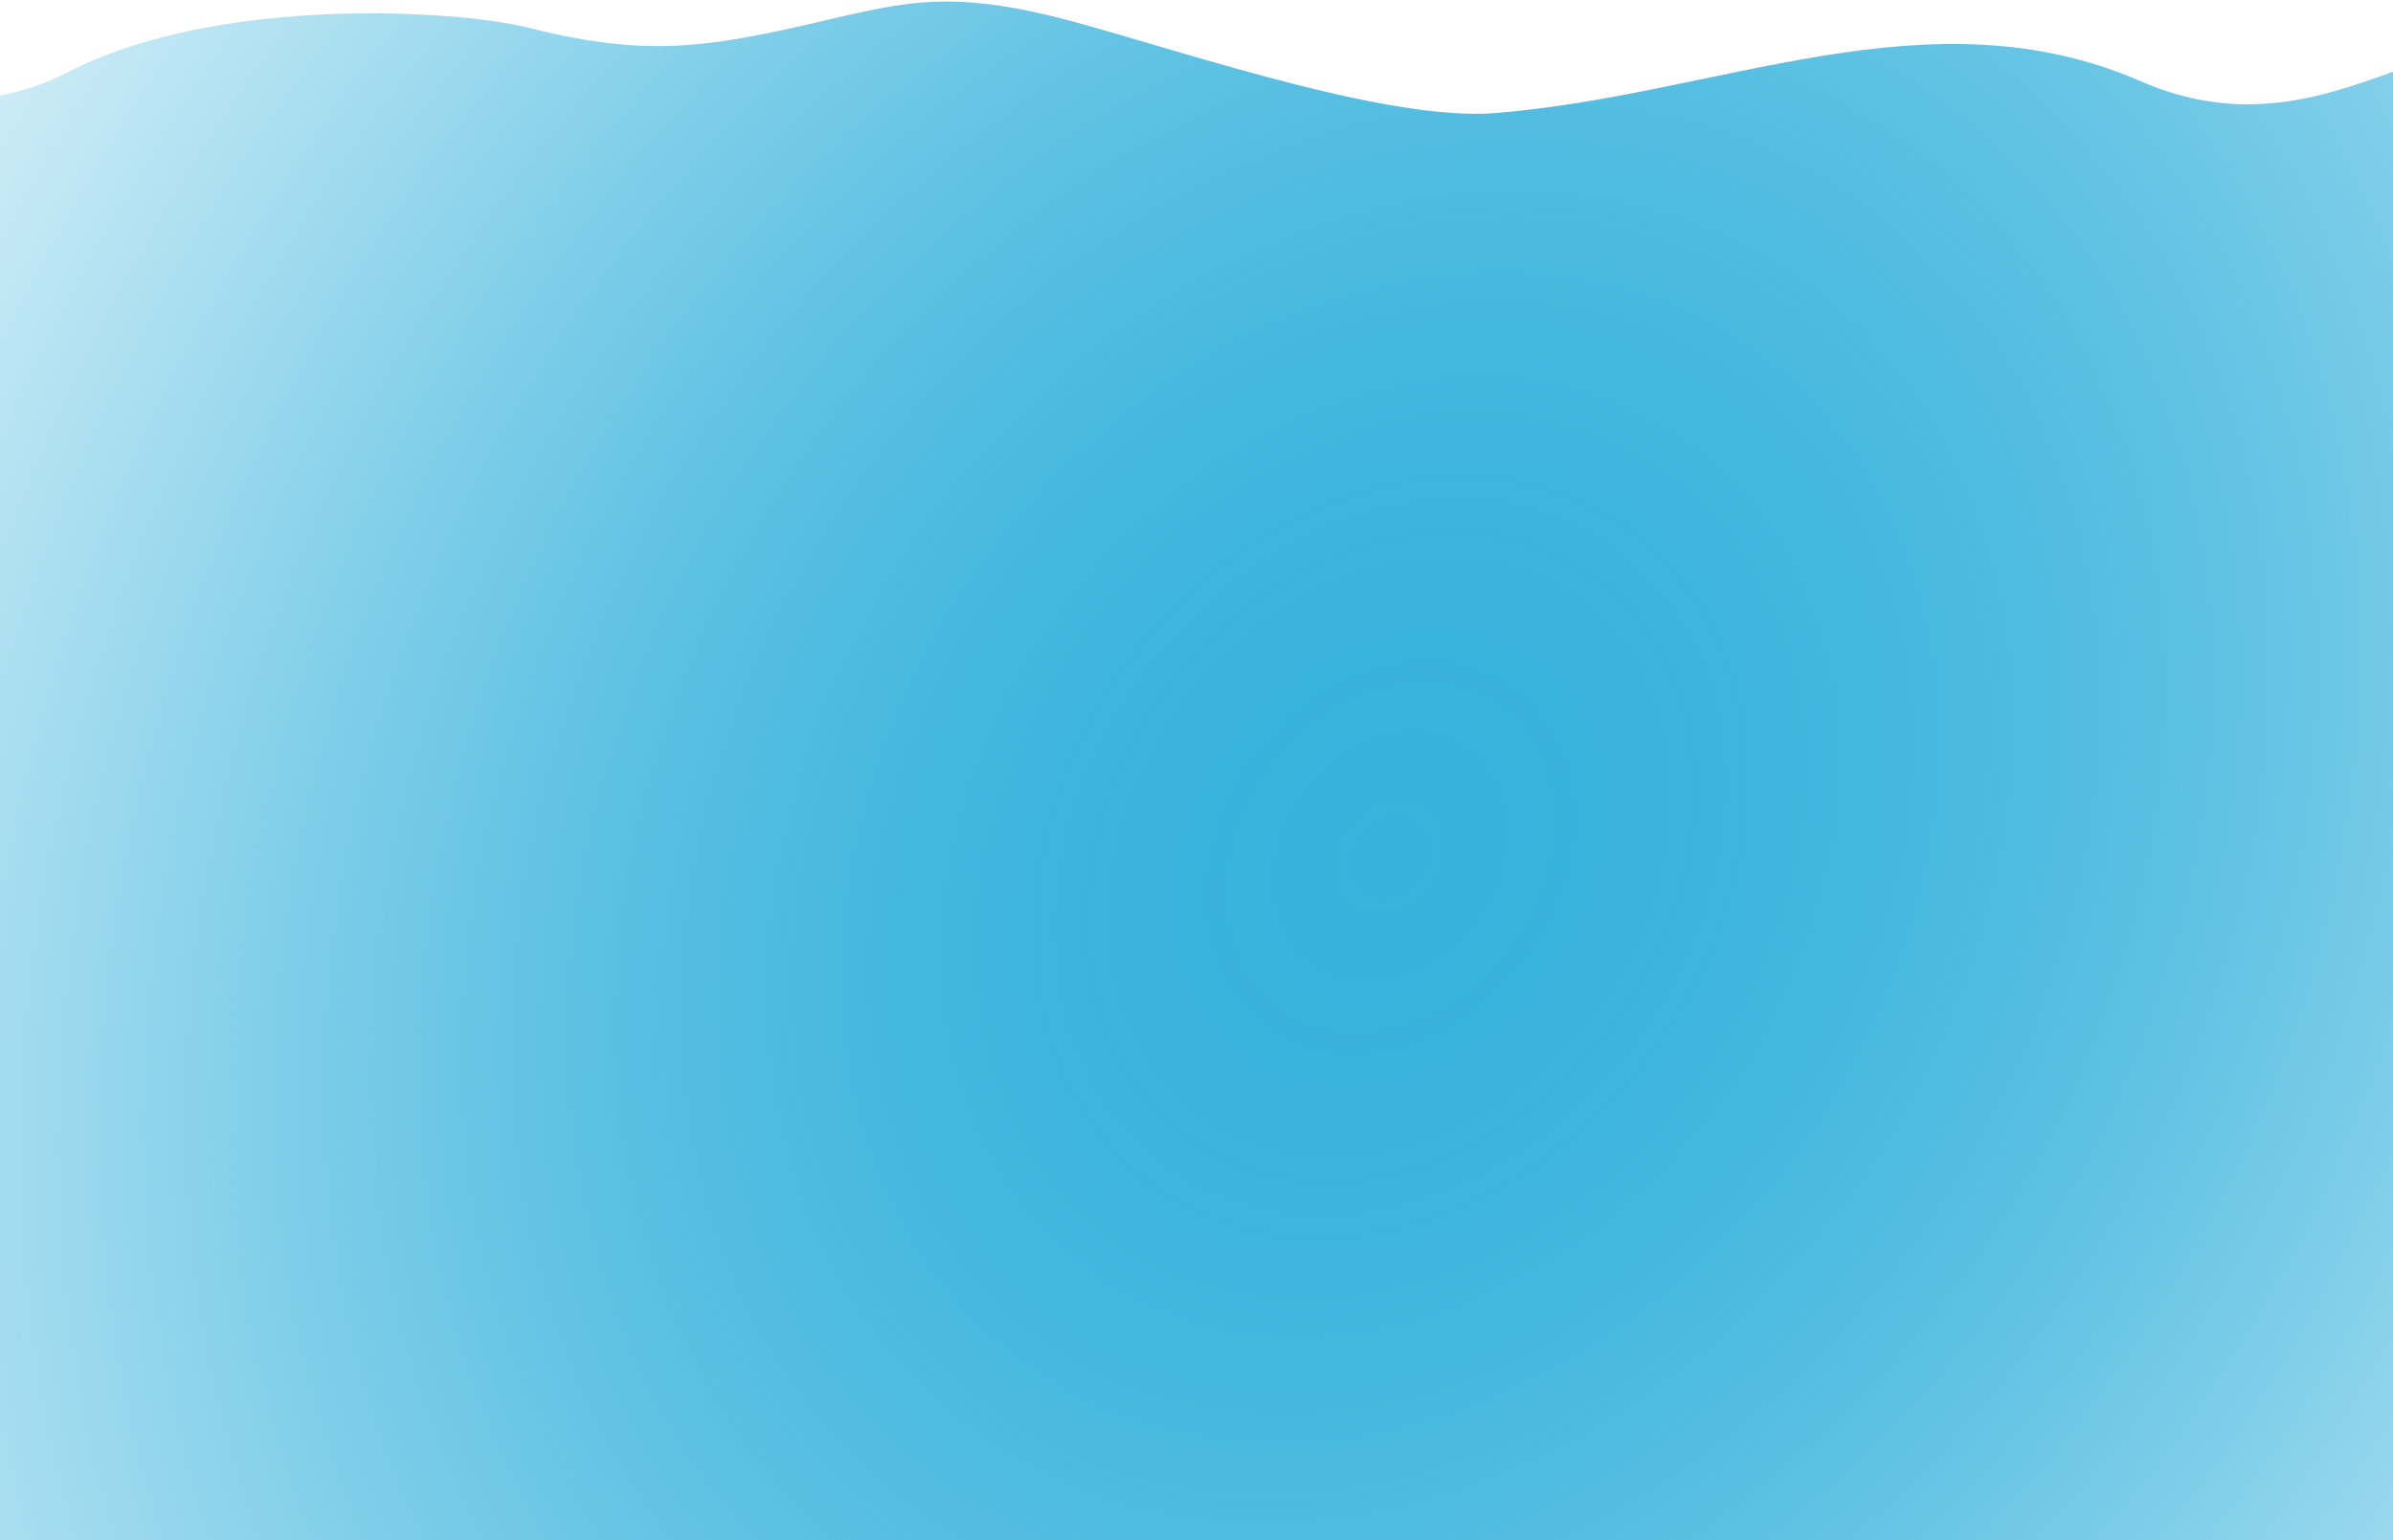<?xml version="1.0" encoding="UTF-8"?> <svg xmlns="http://www.w3.org/2000/svg" width="1440" height="927" viewBox="0 0 1440 927" fill="none"> <path fill-rule="evenodd" clip-rule="evenodd" d="M-289.089 843.55C-309.104 617.937 -403.609 215.254 -257.294 68.149C-204.484 15.054 -57.5 94.544 40.207 43.741C130.904 -3.416 276.225 6.103 317.813 16.648C383.208 33.229 419.24 29.542 477.498 16.636C542 2.348 566.556 -9.027 650.784 14.354C718.802 33.235 836.545 73.061 899.5 68.056C1035.4 57.255 1160.63 -6.761 1288.35 48.957C1427.02 109.451 1502.84 -56.902 1585.73 87.67C1671.51 237.265 1679.44 674.248 1704.07 852.639C1732.83 1060.95 1741.84 1299.72 1626.36 1460.96C1572.84 1535.67 1471.99 1626.84 1369.33 1640.62C1215.85 1661.23 1161.53 1602.12 1028.52 1640.61C809 1704.14 785.667 1603.09 633 1596.16C514.662 1590.78 513.031 1624.74 371.23 1652.64C185.63 1689.15 18.288 1652.78 -79.359 1482.89C-185.765 1297.76 -269.339 1066.19 -289.089 843.55Z" fill="url(#paint0_radial_219_1582)"></path> <defs> <radialGradient id="paint0_radial_219_1582" cx="0" cy="0" r="1" gradientUnits="userSpaceOnUse" gradientTransform="translate(838 518.295) rotate(-144.506) scale(1495.69 1766.76)"> <stop stop-color="#36B2DC"></stop> <stop offset="0.067" stop-color="#36B2DC" stop-opacity="0.991"></stop> <stop offset="0.133" stop-color="#36B2DC" stop-opacity="0.964"></stop> <stop offset="0.2" stop-color="#36B2DC" stop-opacity="0.918"></stop> <stop offset="0.267" stop-color="#36B2DC" stop-opacity="0.853"></stop> <stop offset="0.333" stop-color="#36B2DC" stop-opacity="0.768"></stop> <stop offset="0.4" stop-color="#36B2DC" stop-opacity="0.668"></stop> <stop offset="0.467" stop-color="#36B2DC" stop-opacity="0.557"></stop> <stop offset="0.533" stop-color="#36B2DC" stop-opacity="0.443"></stop> <stop offset="0.6" stop-color="#36B2DC" stop-opacity="0.332"></stop> <stop offset="0.667" stop-color="#36B2DC" stop-opacity="0.232"></stop> <stop offset="0.733" stop-color="#36B2DC" stop-opacity="0.147"></stop> <stop offset="0.8" stop-color="#36B2DC" stop-opacity="0.082"></stop> <stop offset="0.867" stop-color="#36B2DC" stop-opacity="0.036"></stop> <stop offset="0.933" stop-color="#36B2DC" stop-opacity="0.01"></stop> <stop offset="1" stop-color="#36B2DC" stop-opacity="0"></stop> </radialGradient> </defs> </svg> 